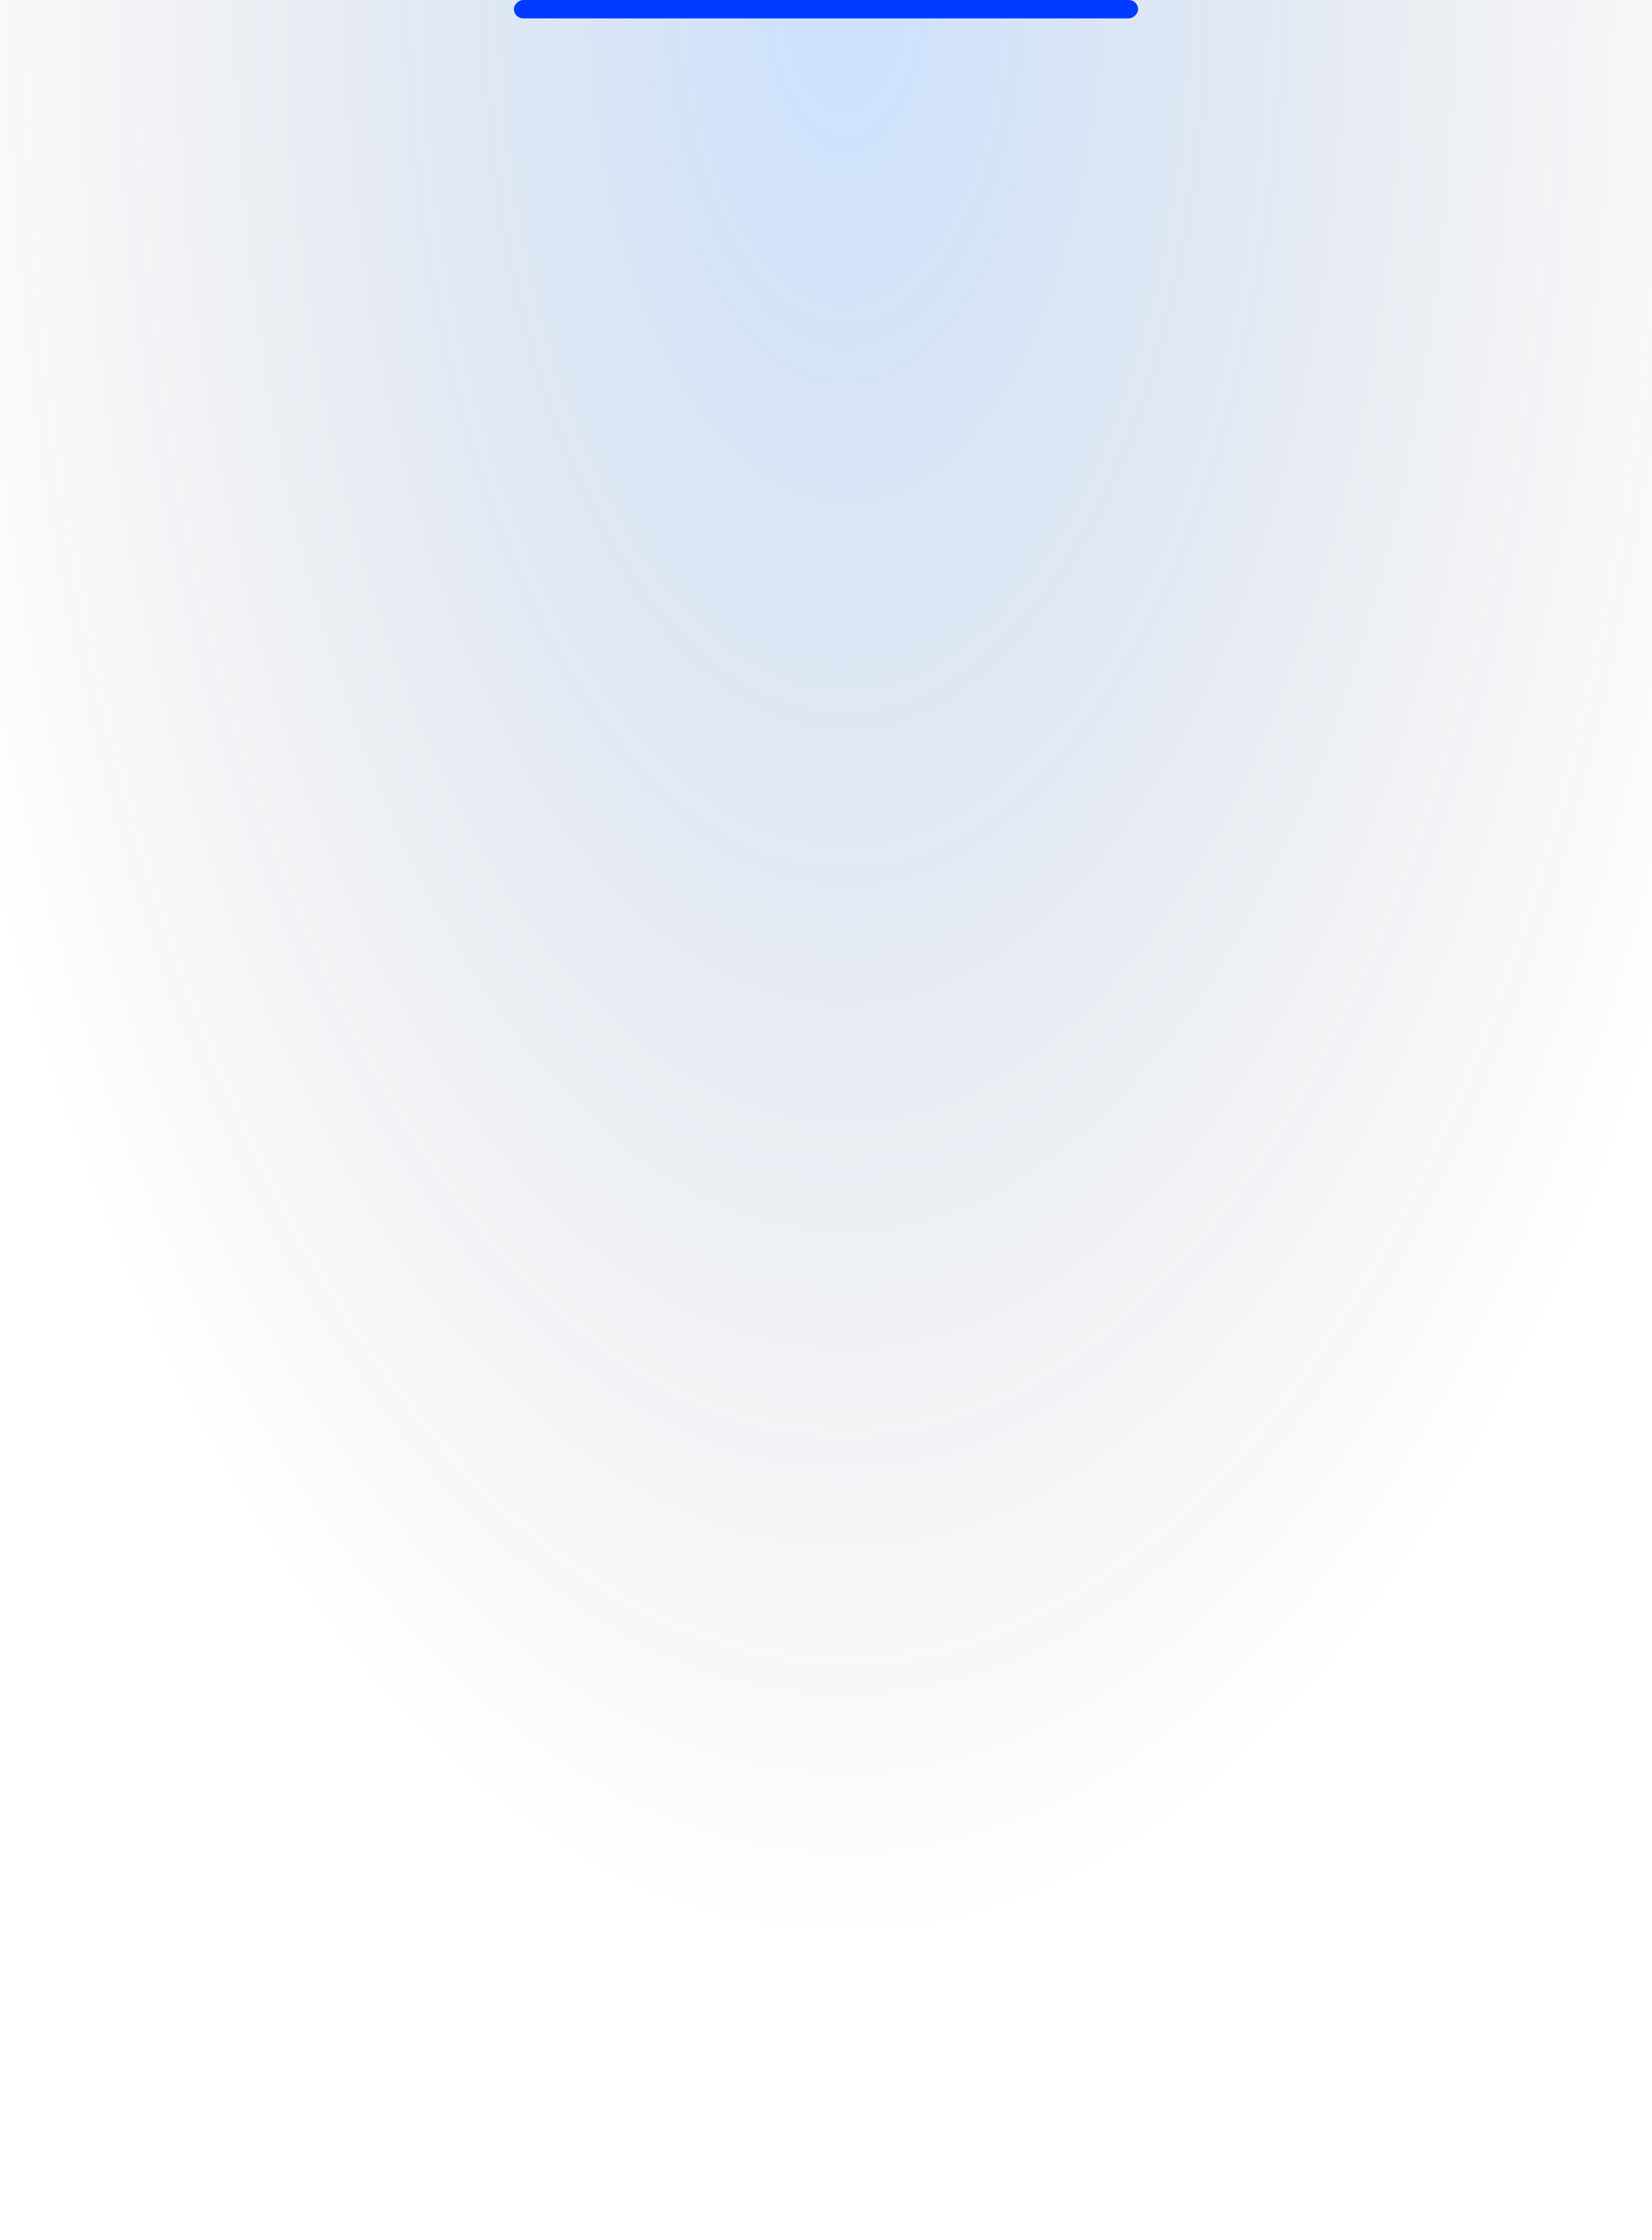 <svg xmlns="http://www.w3.org/2000/svg" width="90" height="122" fill="none"><g clipRule="url(#a)"><g filter="url(#b)"><path fill="url(#c)" fill-opacity=".2" d="M102 0v106H-12V0h114z"/></g><rect width="1" height="34" x="62" fill="#003BFF" rx=".5" transform="rotate(90 62 0)"/></g><defs><radialGradient id="c" cx="0" cy="0" r="1" gradientTransform="matrix(0 106.941 -52.686 0 46.036 -.94)" gradientUnits="userSpaceOnUse"><stop stop-color="#006AFF"/><stop offset="1" stop-color="#00020F" stop-opacity="0"/></radialGradient><clipPath id="a"><path fill="#fff" d="M90 0v122H0V0z"/></clipPath><filter id="b" width="134" height="126" x="-22" y="-10" color-interpolation-filters="sRGB" filterUnits="userSpaceOnUse"><feFlood flood-opacity="0" result="BackgroundImageFix"/><feBlend in="SourceGraphic" in2="BackgroundImageFix" result="shape"/><feGaussianBlur result="effect1_foregroundBlur_2133_225173" stdDeviation="5"/></filter></defs></svg>